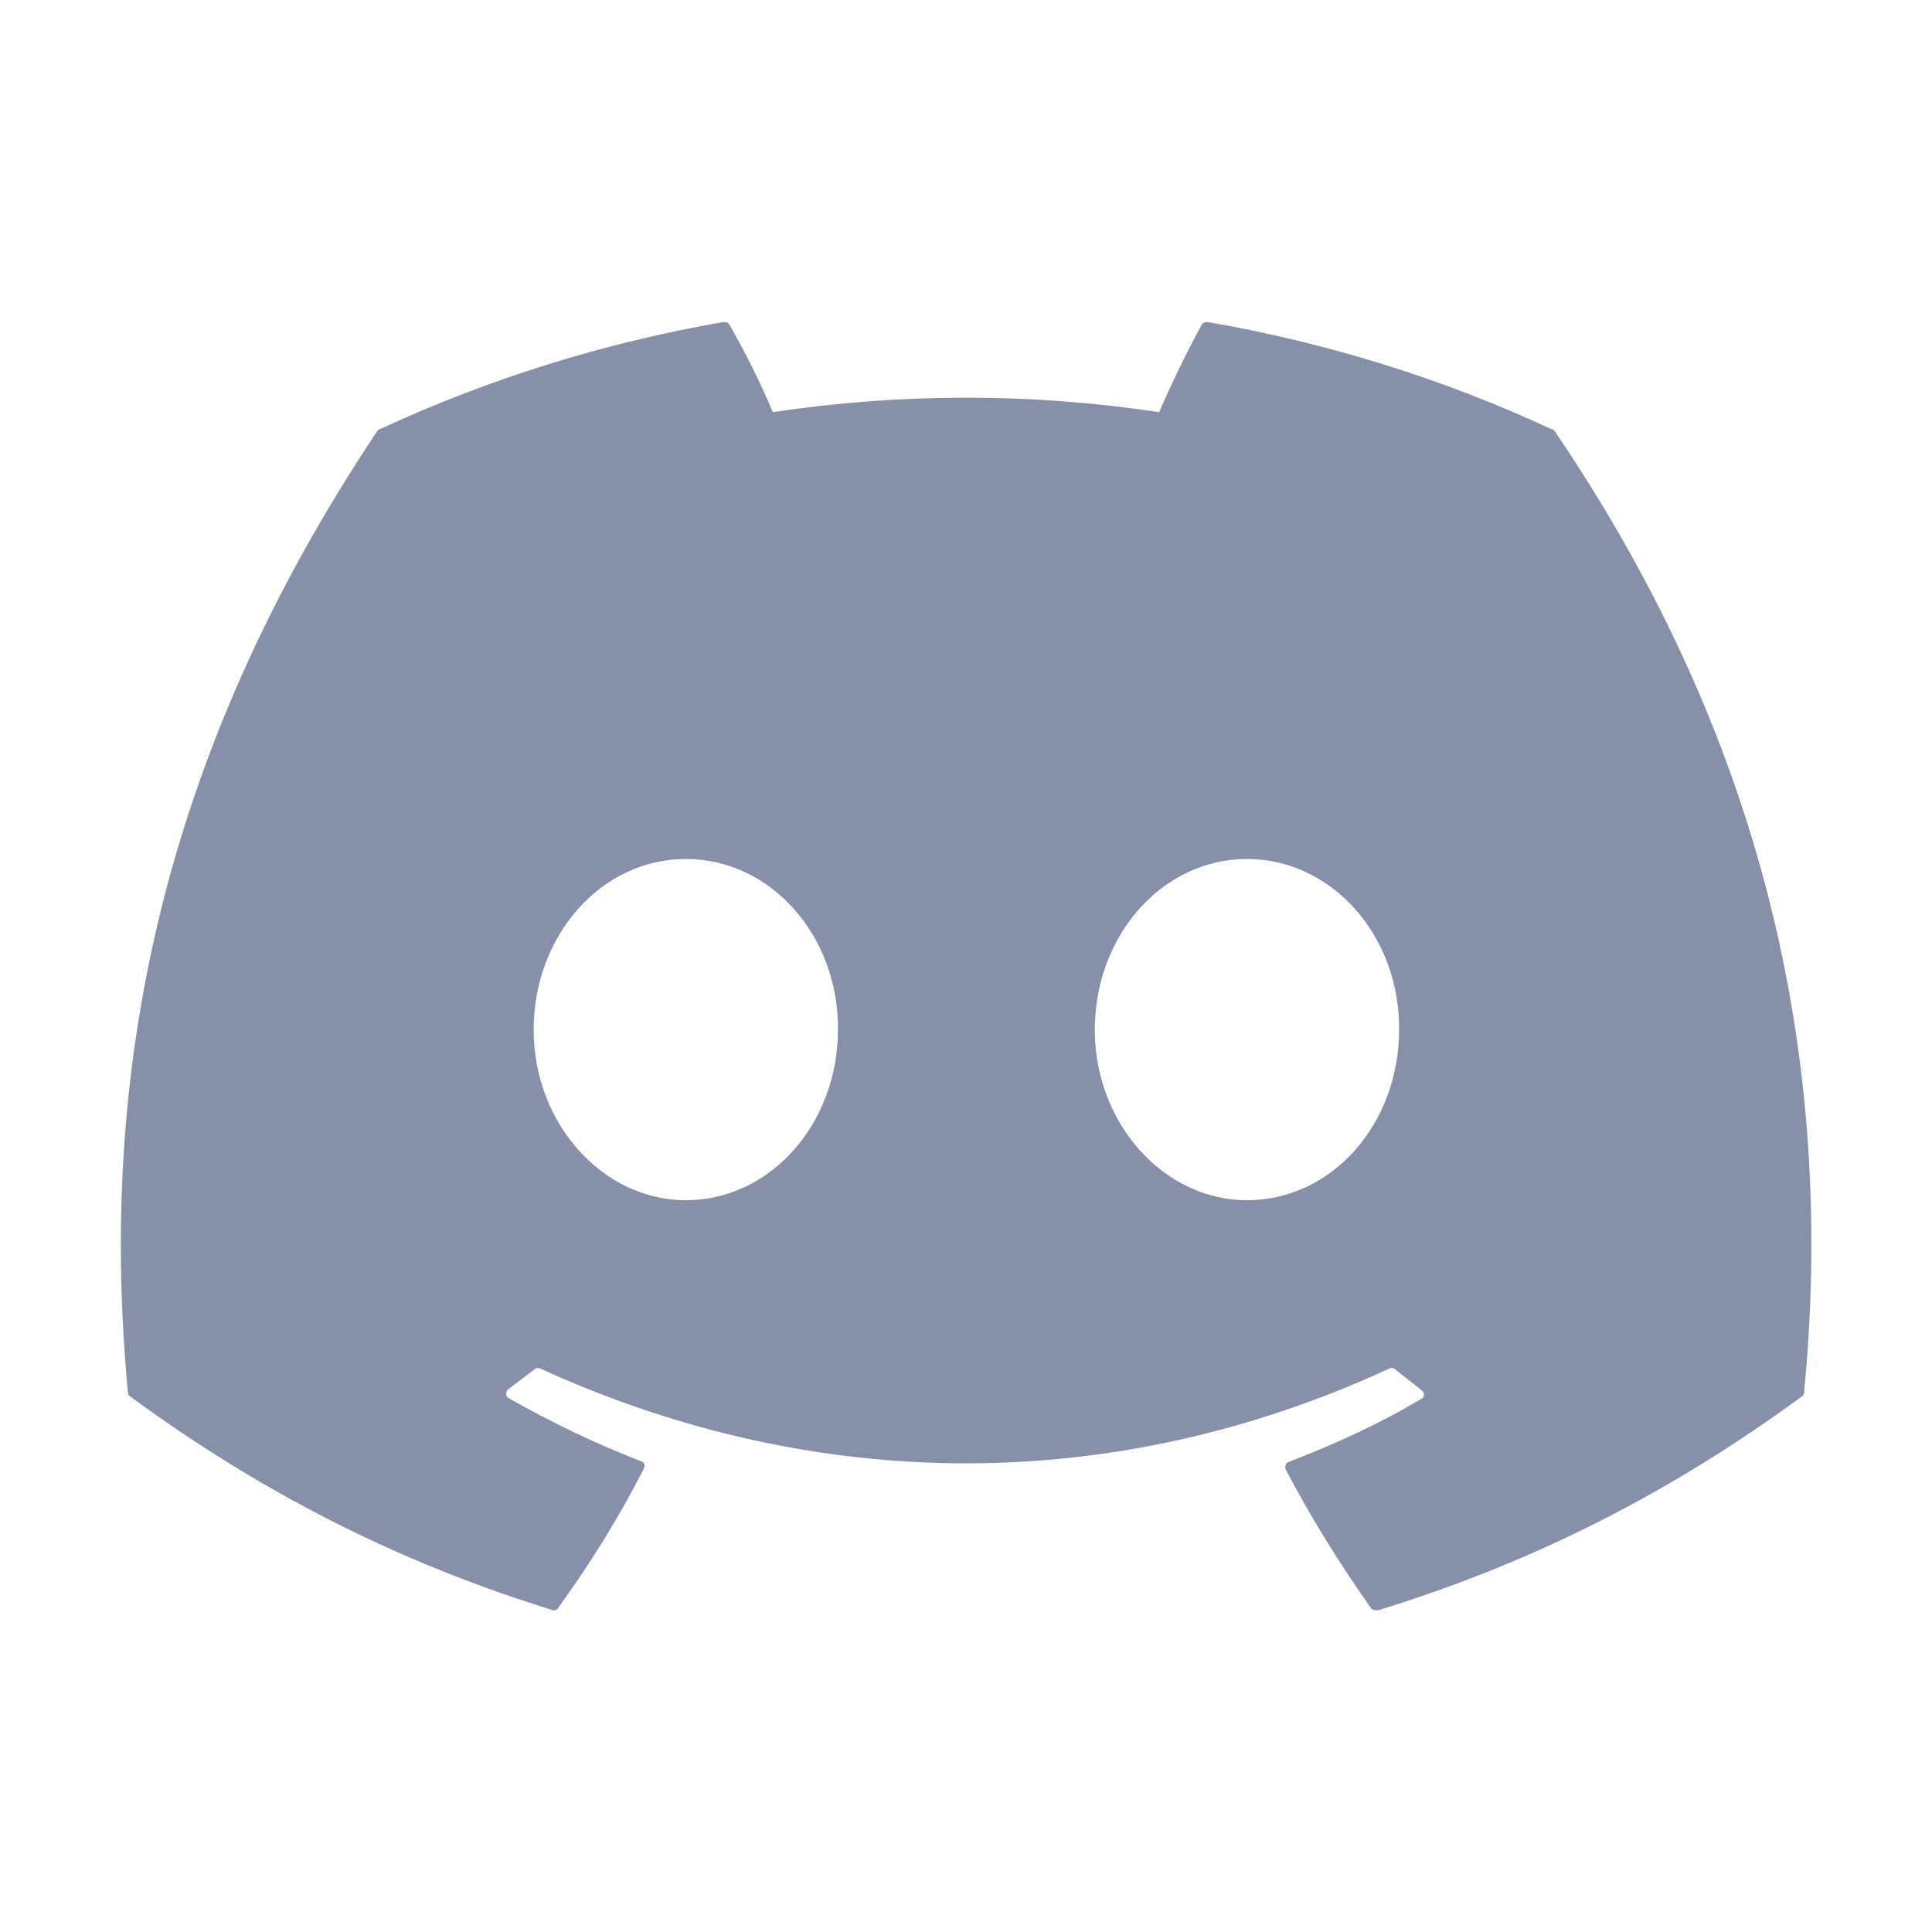 <svg width="18" height="18" viewBox="0 0 18 18" fill="none" xmlns="http://www.w3.org/2000/svg">
<path d="M14.453 3.998C13.455 3.533 12.375 3.195 11.25 3C11.24 3 11.23 3.002 11.221 3.005C11.212 3.009 11.204 3.015 11.197 3.023C11.062 3.27 10.905 3.593 10.8 3.84C9.607 3.66 8.393 3.66 7.2 3.84C7.095 3.585 6.937 3.27 6.795 3.023C6.787 3.008 6.765 3 6.742 3C5.617 3.195 4.545 3.533 3.54 3.998C3.532 3.998 3.525 4.005 3.517 4.013C1.477 7.065 0.915 10.035 1.192 12.975C1.192 12.99 1.2 13.005 1.215 13.012C2.565 14.002 3.862 14.602 5.145 15C5.167 15.008 5.19 15 5.197 14.985C5.497 14.572 5.767 14.137 6 13.68C6.015 13.65 6 13.62 5.97 13.613C5.542 13.447 5.137 13.252 4.74 13.027C4.71 13.012 4.71 12.967 4.732 12.945C4.815 12.885 4.897 12.818 4.98 12.758C4.995 12.742 5.017 12.742 5.032 12.75C7.612 13.928 10.395 13.928 12.945 12.75C12.96 12.742 12.982 12.742 12.998 12.758C13.08 12.825 13.162 12.885 13.245 12.953C13.275 12.975 13.275 13.02 13.238 13.035C12.848 13.268 12.435 13.455 12.008 13.62C11.977 13.627 11.97 13.665 11.977 13.688C12.217 14.145 12.488 14.58 12.78 14.992C12.803 15 12.825 15.008 12.848 15C14.137 14.602 15.435 14.002 16.785 13.012C16.8 13.005 16.808 12.99 16.808 12.975C17.137 9.578 16.26 6.63 14.482 4.013C14.475 4.005 14.467 3.998 14.453 3.998ZM6.39 11.182C5.617 11.182 4.972 10.47 4.972 9.593C4.972 8.715 5.602 8.003 6.39 8.003C7.185 8.003 7.815 8.723 7.807 9.593C7.807 10.47 7.177 11.182 6.39 11.182ZM11.617 11.182C10.845 11.182 10.2 10.47 10.2 9.593C10.2 8.715 10.83 8.003 11.617 8.003C12.412 8.003 13.043 8.723 13.035 9.593C13.035 10.47 12.412 11.182 11.617 11.182Z" fill="#8790A9"/>
</svg>
